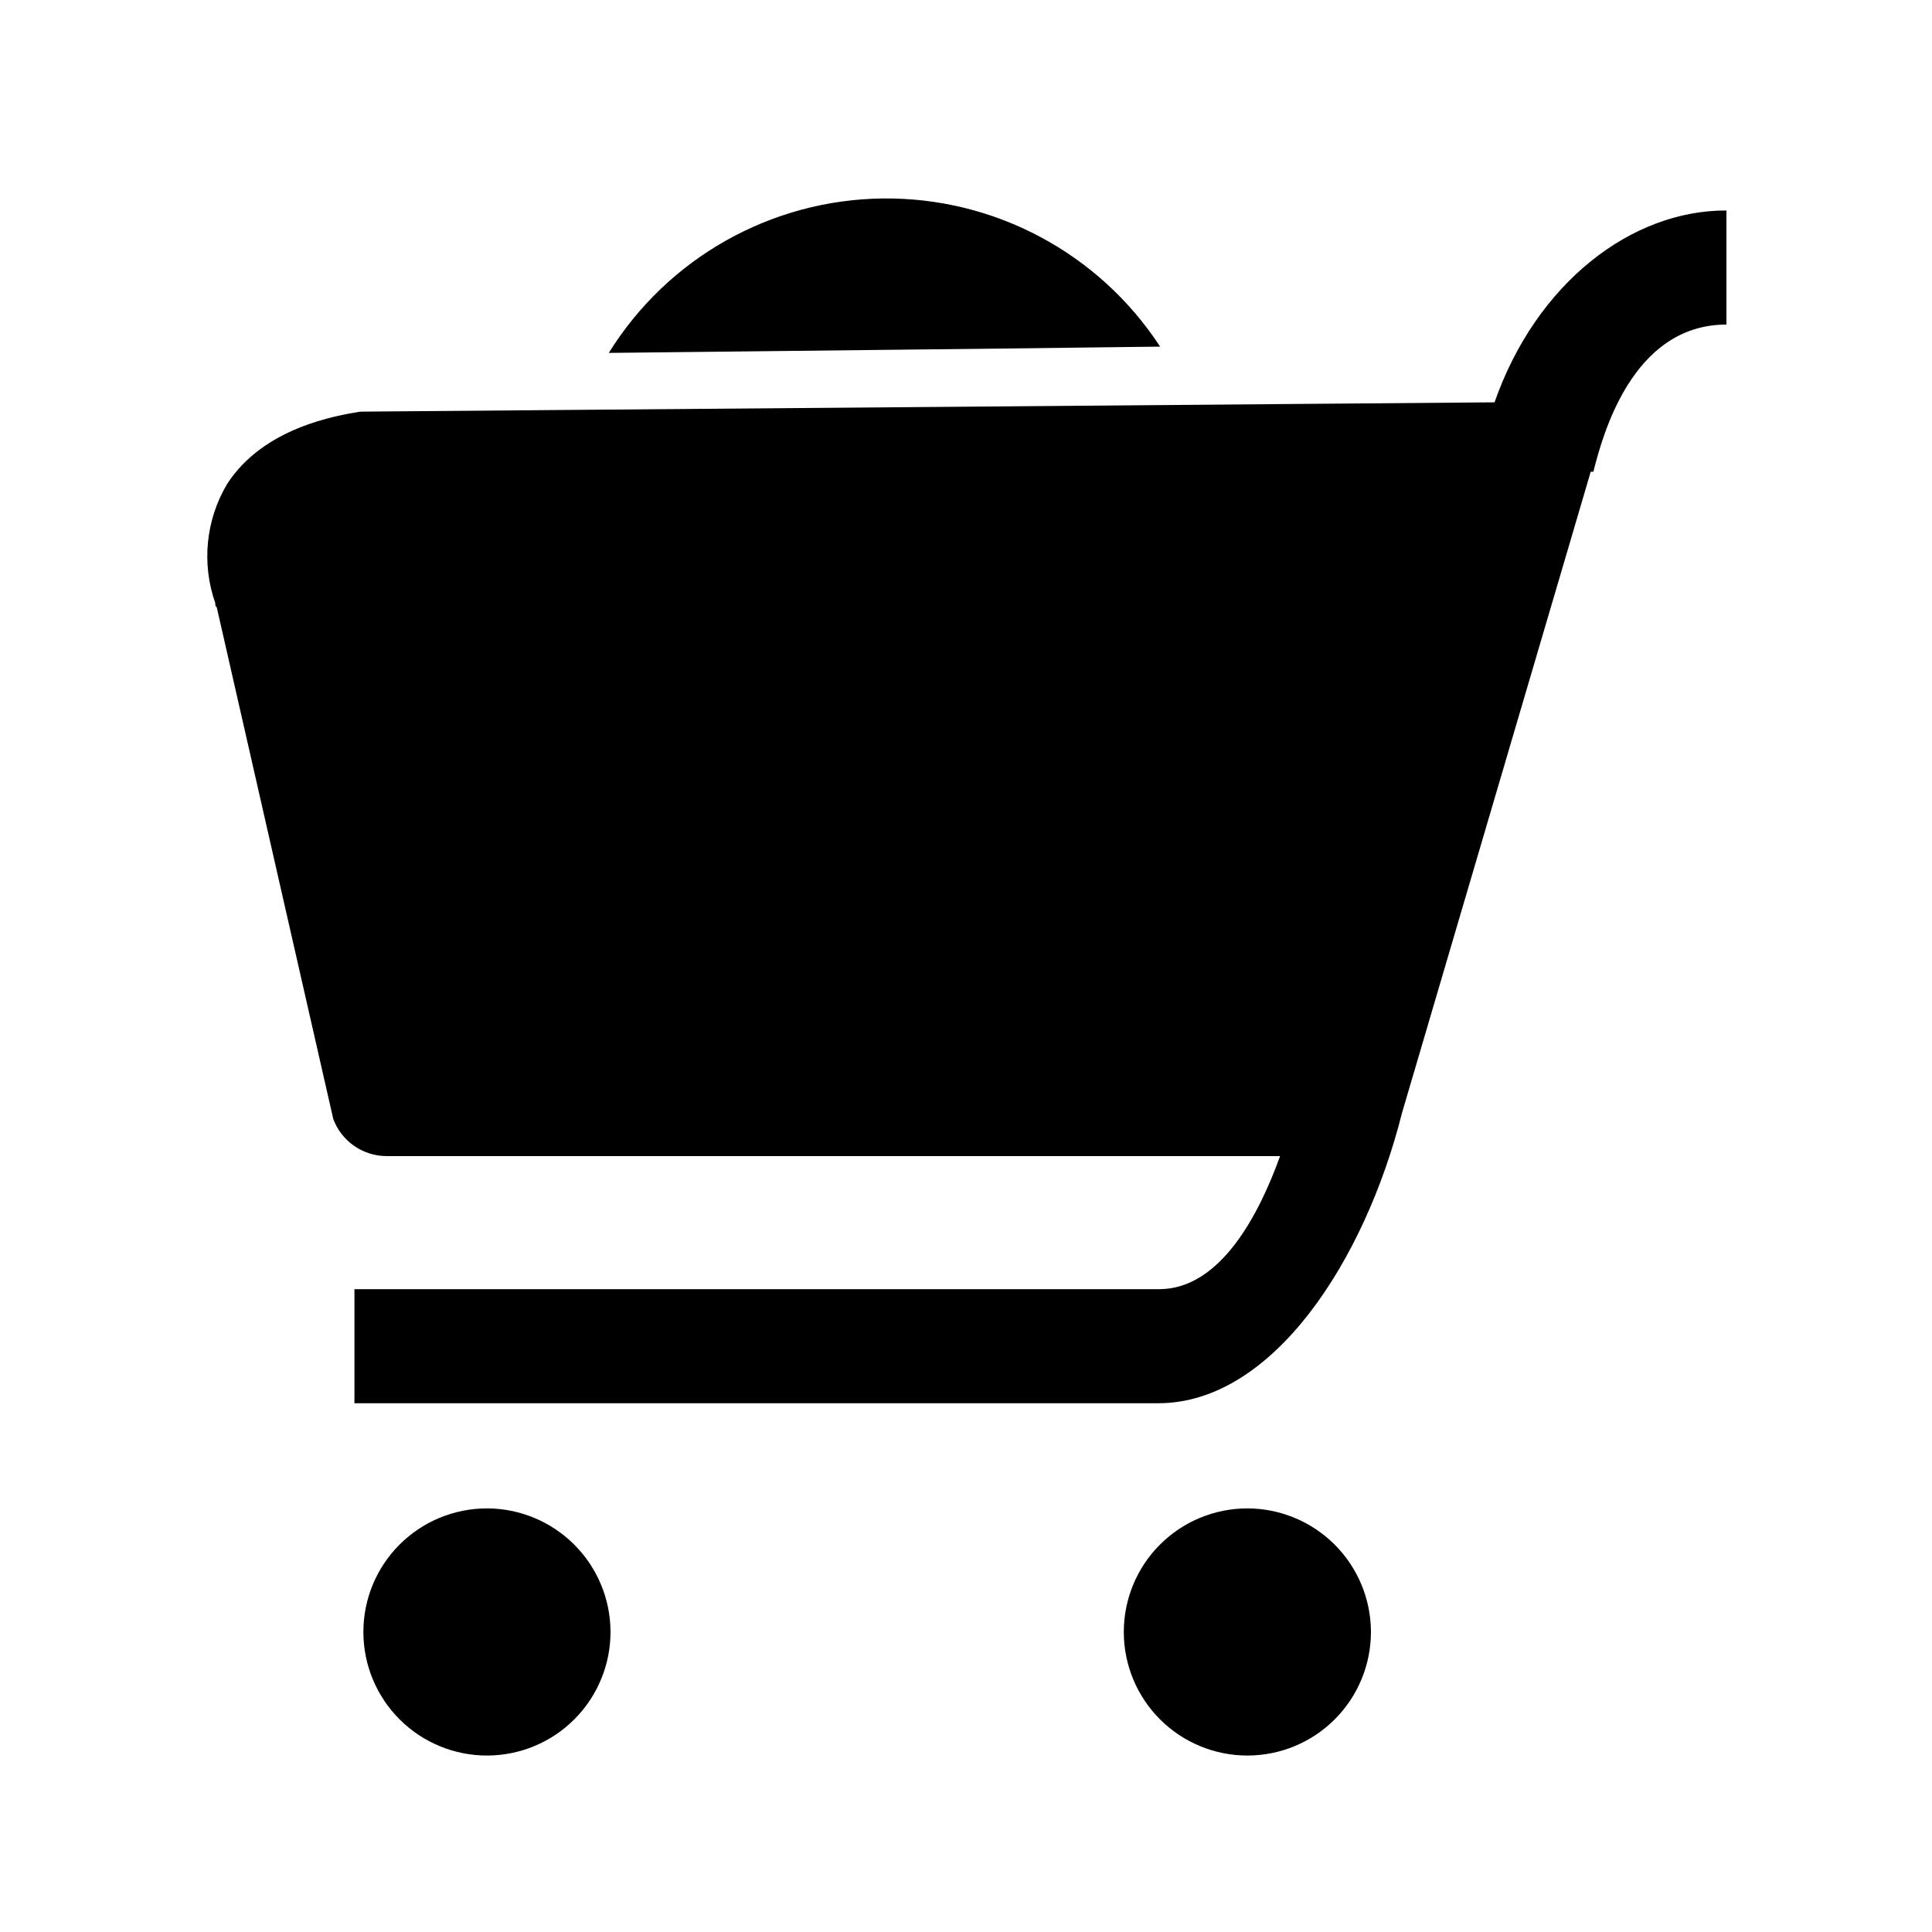 <?xml version="1.0" encoding="UTF-8"?>
<!-- Uploaded to: ICON Repo, www.svgrepo.com, Generator: ICON Repo Mixer Tools -->
<svg fill="#000000" width="800px" height="800px" version="1.1" viewBox="144 144 512 512" xmlns="http://www.w3.org/2000/svg">
 <path d="m540.06 250.62-300.62 2.469c-6.297 1.059-25.594 4.18-35.266 19.195-5.652 9.535-6.797 21.082-3.125 31.539 0 0.402 0 0.805 0.402 1.16l30.883 135.62h0.004c1.082 2.867 3.012 5.336 5.531 7.082s5.508 2.684 8.574 2.691h236.79c-5.441 15.113-15.668 35.266-32.043 35.266h-213.26v30.23h213.01c30.531 0 54.863-38.188 64.59-76.883l50.027-169.98h0.703c2.316-9.117 10.078-38.996 35.266-38.996v-30.23c-25.188-0.098-50.379 19.199-61.461 50.836zm-65.496 293.12c-8.695 0-17.031 3.457-23.176 9.609-6.141 6.152-9.586 14.496-9.57 23.191 0.012 8.691 3.481 17.023 9.645 23.156 6.16 6.133 14.508 9.566 23.203 9.539 8.695-0.027 17.02-3.508 23.145-9.68 6.121-6.172 9.543-14.523 9.5-23.219-0.051-8.656-3.523-16.938-9.656-23.043-6.137-6.106-14.434-9.539-23.09-9.555zm-201.52 0c-8.695 0-17.031 3.457-23.176 9.609-6.141 6.152-9.586 14.496-9.57 23.191 0.012 8.691 3.481 17.023 9.645 23.156 6.16 6.133 14.508 9.566 23.203 9.539 8.691-0.027 17.02-3.508 23.145-9.68 6.121-6.172 9.543-14.523 9.5-23.219-0.051-8.656-3.523-16.938-9.66-23.043-6.133-6.106-14.43-9.539-23.086-9.555zm73.605-306.67-41.312 0.453c15.613-25.152 42.992-40.586 72.598-40.926 29.602-0.336 57.324 14.473 73.508 39.262l-41.363 0.504z"/>
</svg>